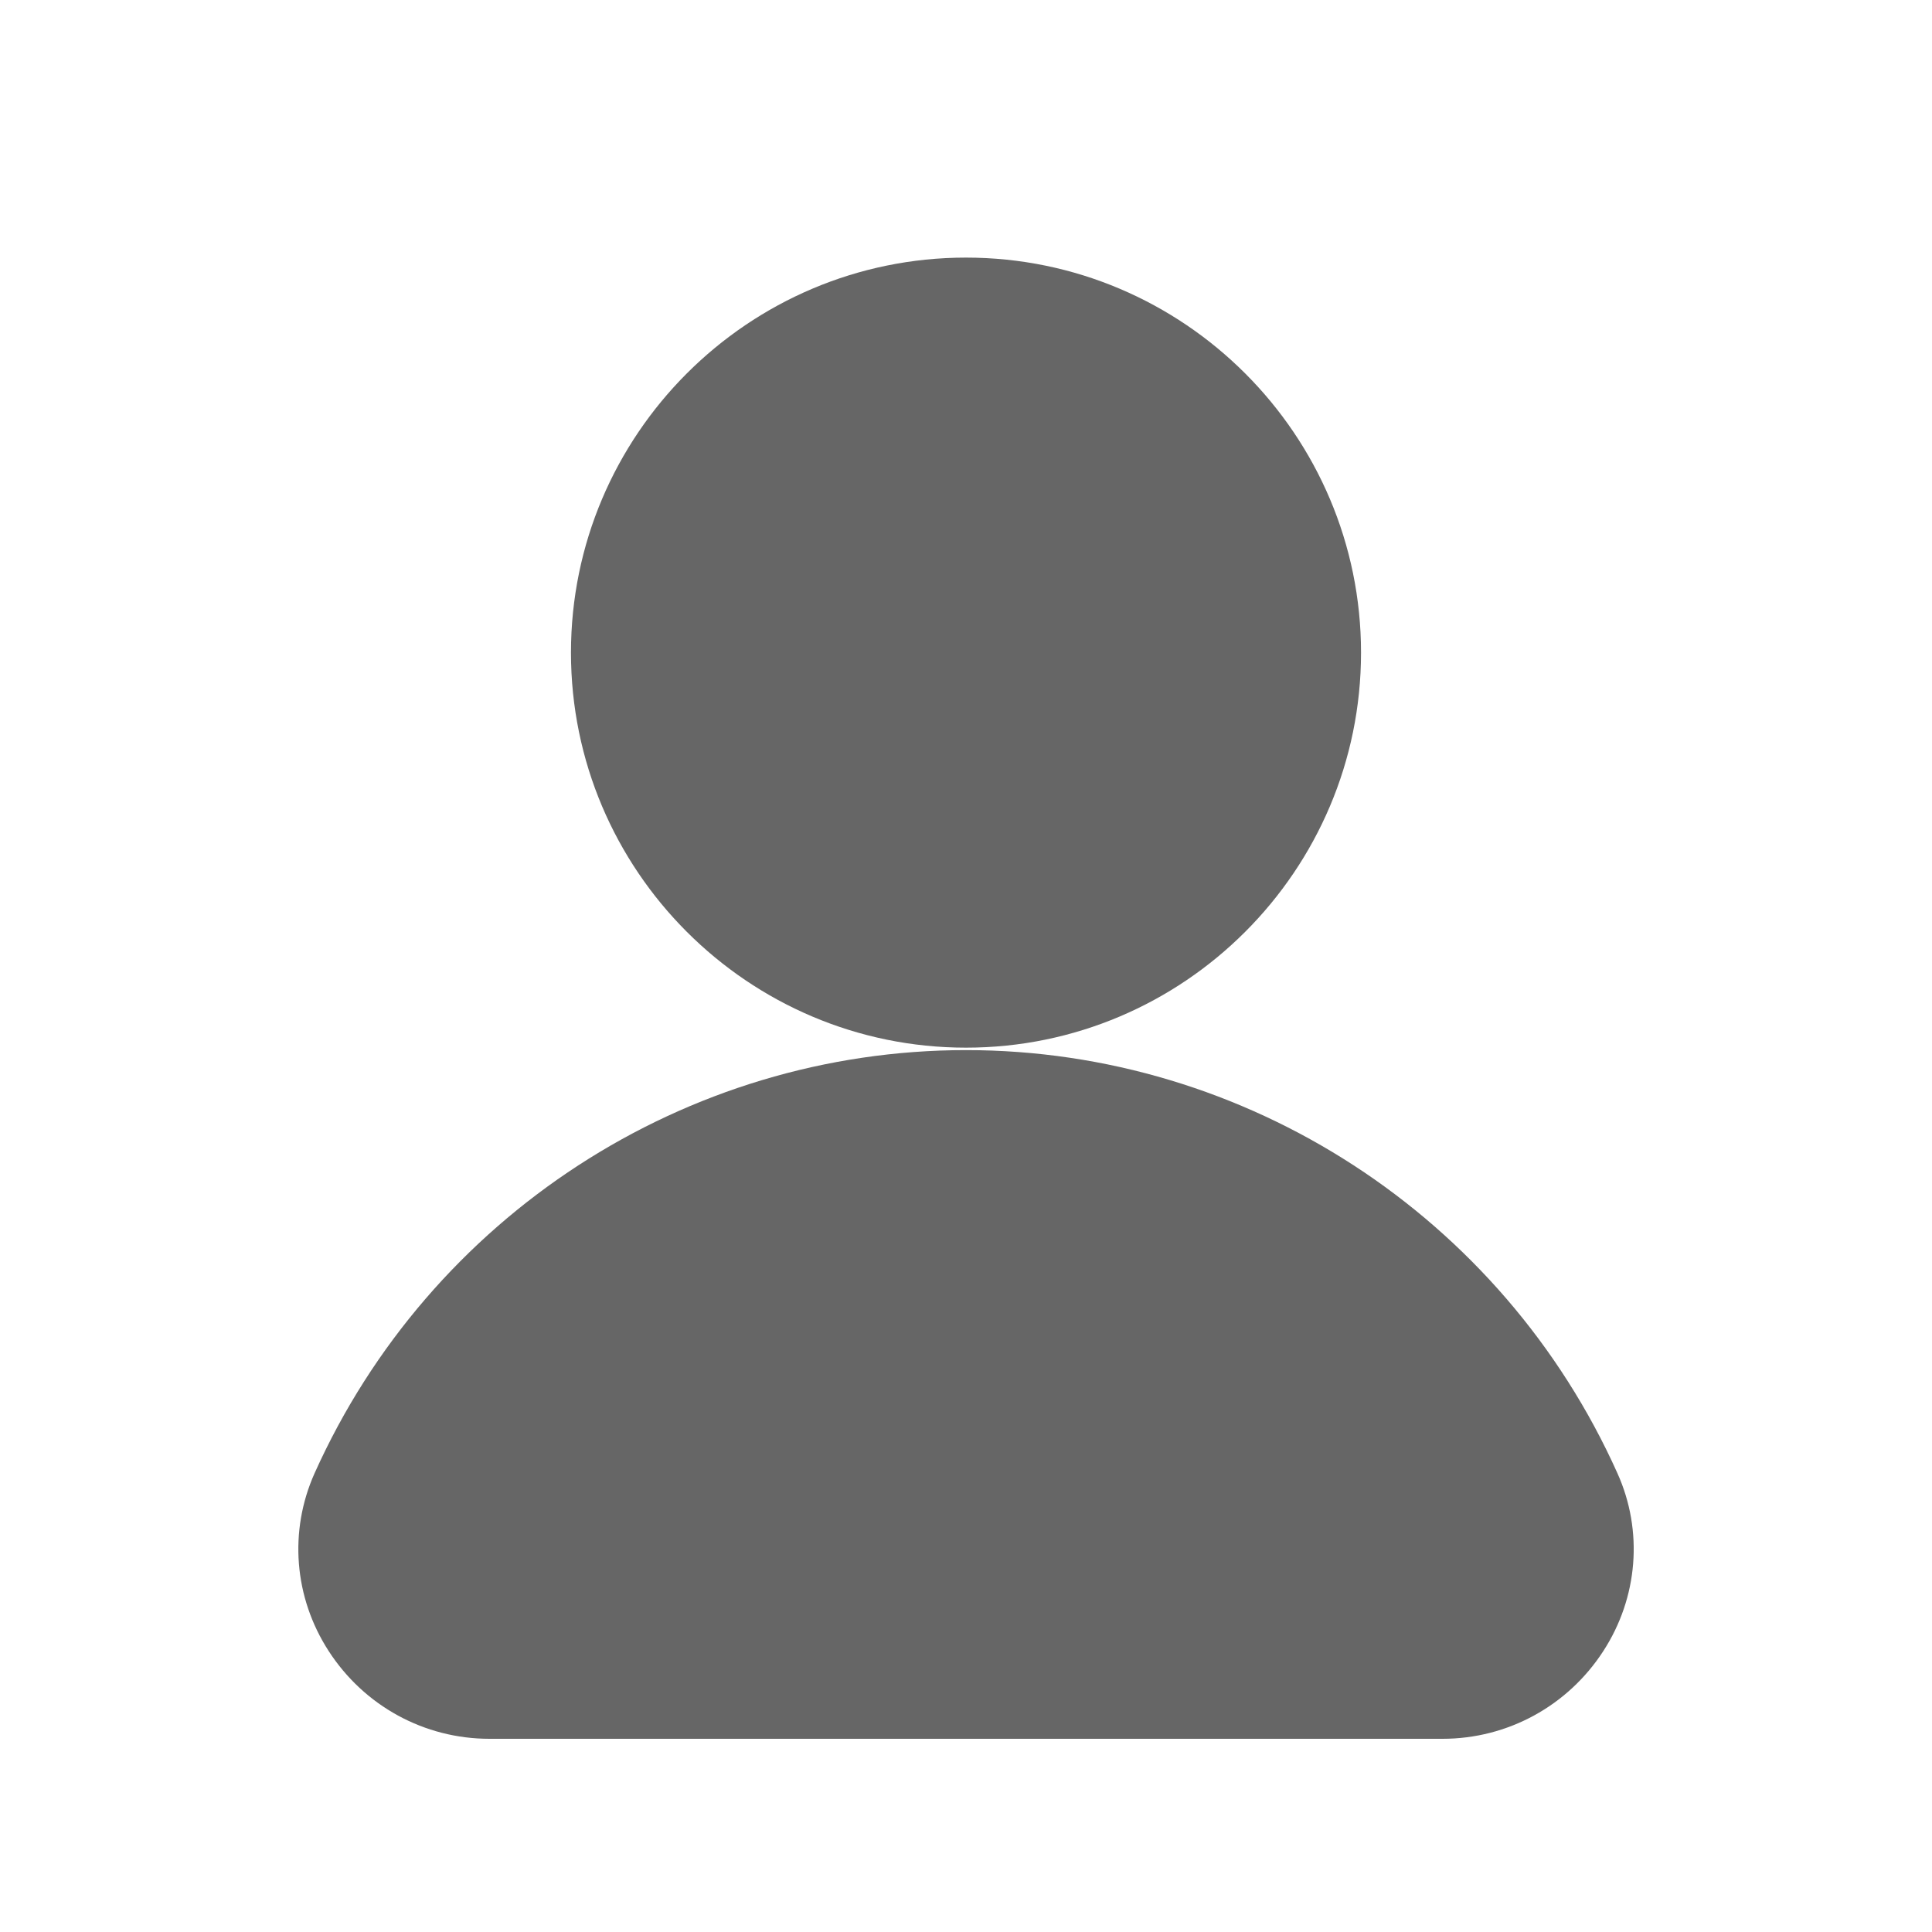 <?xml version="1.0" encoding="UTF-8"?>
<svg id="Layer_2" data-name="Layer 2" xmlns="http://www.w3.org/2000/svg" viewBox="0 0 150 150">
  <defs>
    <style>
      .cls-1 {
        fill: none;
      }

      .cls-2 {
        fill: #666;
      }
    </style>
  </defs>
  <g id="Layer_1-2" data-name="Layer 1">
    <g>
      <g>
        <path class="cls-2" d="M75,81.34c-16.91,0-30.67-13.76-30.67-30.67s13.76-30.67,30.67-30.67,30.67,13.76,30.67,30.67-13.76,30.67-30.67,30.67Z"/>
        <path class="cls-2" d="M24.42,114.39c8.96-19.96,28.81-32.86,50.58-32.86s41.63,12.9,50.58,32.86c2.01,4.47,1.6,9.64-1.1,13.8-2.76,4.26-7.43,6.81-12.48,6.81H38c-5.06,0-9.72-2.55-12.48-6.81-2.7-4.17-3.1-9.32-1.1-13.8Z"/>
      </g>
      <rect class="cls-1" width="150" height="150"/>
    </g>
  </g>
</svg>